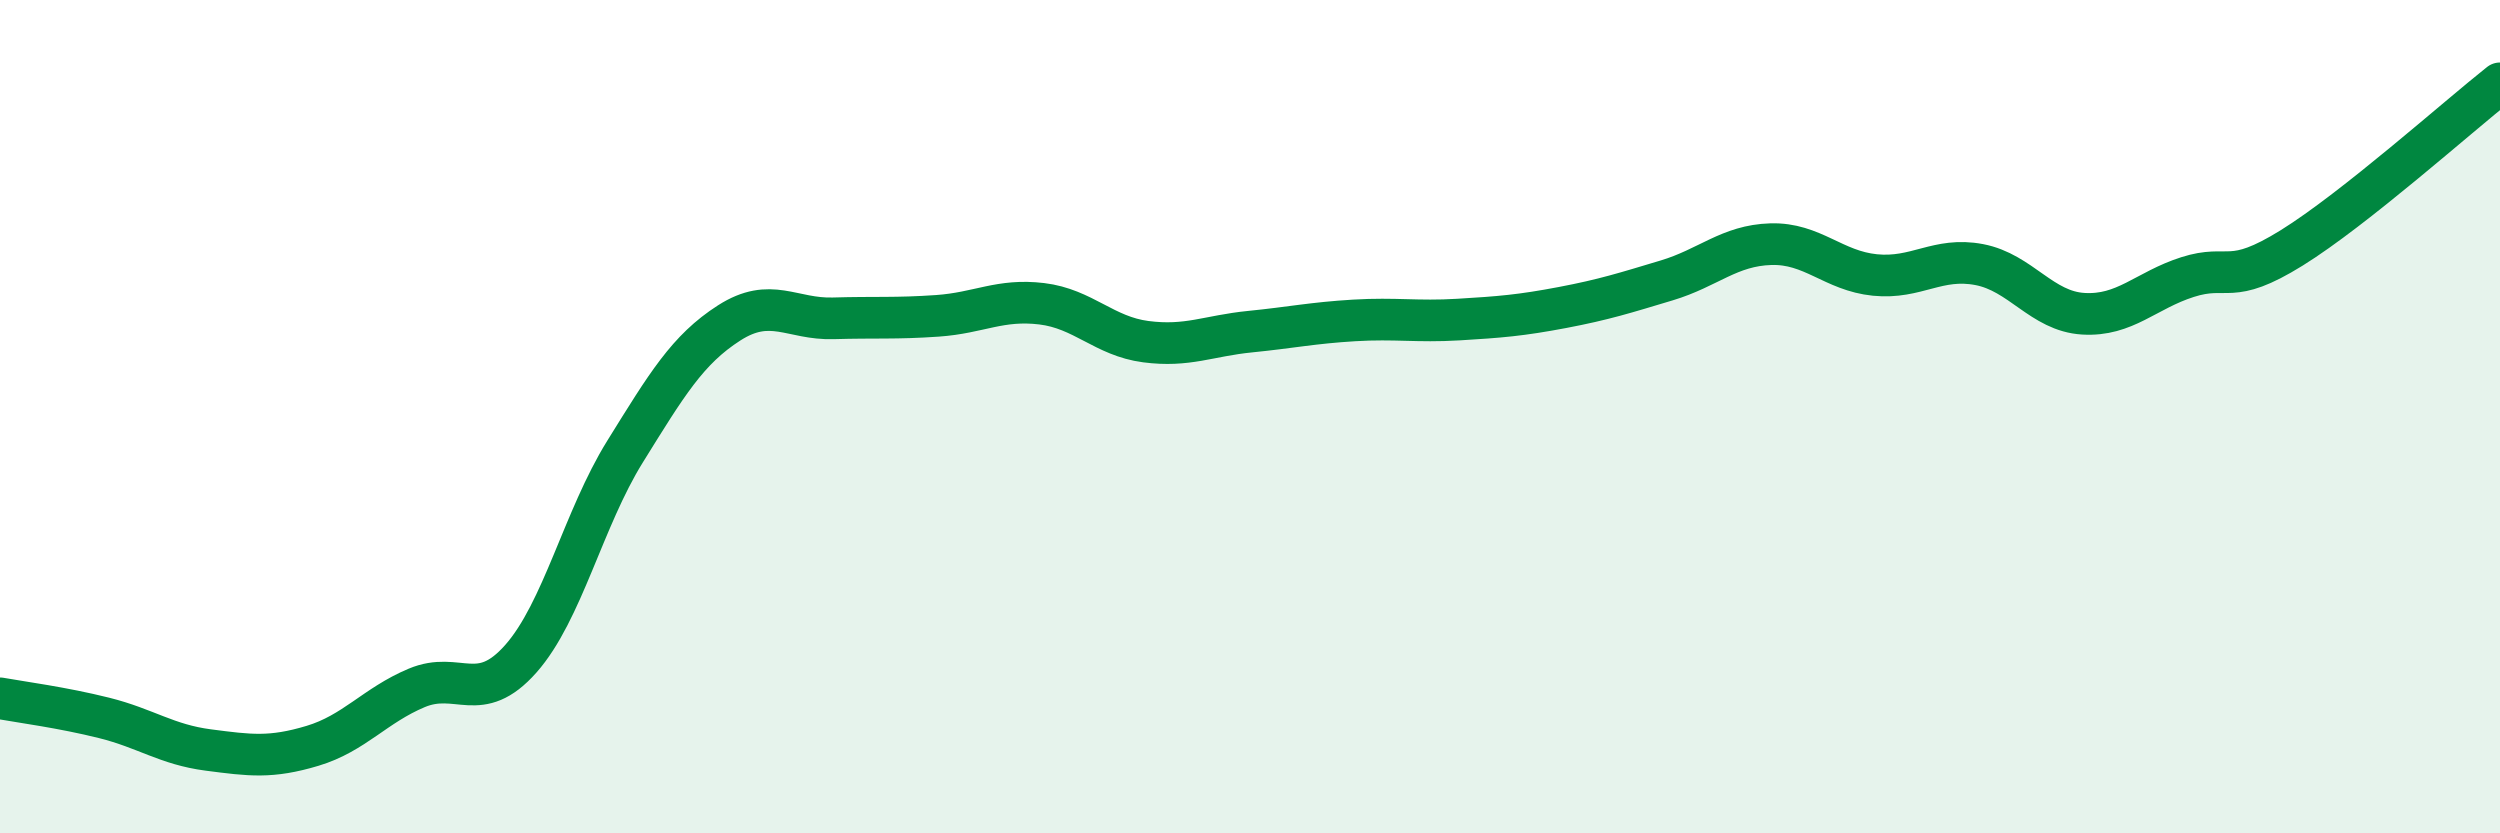 
    <svg width="60" height="20" viewBox="0 0 60 20" xmlns="http://www.w3.org/2000/svg">
      <path
        d="M 0,16.76 C 0.5,16.85 1.5,16.98 2.5,17.23 C 3.5,17.48 4,17.87 5,18 C 6,18.13 6.5,18.2 7.5,17.9 C 8.5,17.6 9,16.93 10,16.51 C 11,16.09 11.5,16.94 12.5,15.81 C 13.5,14.68 14,12.45 15,10.84 C 16,9.23 16.5,8.39 17.5,7.75 C 18.5,7.11 19,7.67 20,7.64 C 21,7.61 21.5,7.65 22.5,7.58 C 23.5,7.51 24,7.17 25,7.29 C 26,7.41 26.5,8.07 27.5,8.2 C 28.5,8.33 29,8.06 30,7.96 C 31,7.86 31.5,7.75 32.5,7.69 C 33.5,7.63 34,7.73 35,7.67 C 36,7.61 36.5,7.57 37.5,7.38 C 38.5,7.19 39,7.03 40,6.73 C 41,6.43 41.5,5.89 42.5,5.86 C 43.5,5.83 44,6.5 45,6.6 C 46,6.7 46.5,6.16 47.5,6.35 C 48.5,6.54 49,7.47 50,7.53 C 51,7.59 51.5,6.97 52.5,6.65 C 53.5,6.33 53.5,6.88 55,5.95 C 56.5,5.02 59,2.79 60,2L60 20L0 20Z"
        fill="#008740"
        opacity="0.1"
        stroke-linecap="round"
        stroke-linejoin="round"
      />
      <path
        d="M 0,16.76 C 0.5,16.85 1.5,16.98 2.5,17.23 C 3.5,17.48 4,17.87 5,18 C 6,18.13 6.5,18.2 7.5,17.9 C 8.5,17.6 9,16.93 10,16.51 C 11,16.09 11.5,16.94 12.5,15.81 C 13.5,14.68 14,12.45 15,10.84 C 16,9.23 16.5,8.39 17.5,7.75 C 18.5,7.11 19,7.67 20,7.64 C 21,7.61 21.5,7.65 22.5,7.58 C 23.5,7.51 24,7.17 25,7.29 C 26,7.41 26.5,8.07 27.5,8.2 C 28.5,8.33 29,8.06 30,7.96 C 31,7.86 31.5,7.75 32.5,7.69 C 33.5,7.63 34,7.73 35,7.67 C 36,7.61 36.5,7.57 37.5,7.38 C 38.5,7.19 39,7.03 40,6.73 C 41,6.43 41.5,5.89 42.5,5.86 C 43.5,5.83 44,6.5 45,6.6 C 46,6.7 46.5,6.16 47.5,6.35 C 48.5,6.54 49,7.47 50,7.53 C 51,7.59 51.5,6.97 52.5,6.65 C 53.5,6.33 53.5,6.88 55,5.95 C 56.5,5.02 59,2.79 60,2"
        stroke="#008740"
        stroke-width="1"
        fill="none"
        stroke-linecap="round"
        stroke-linejoin="round"
      />
    </svg>
  